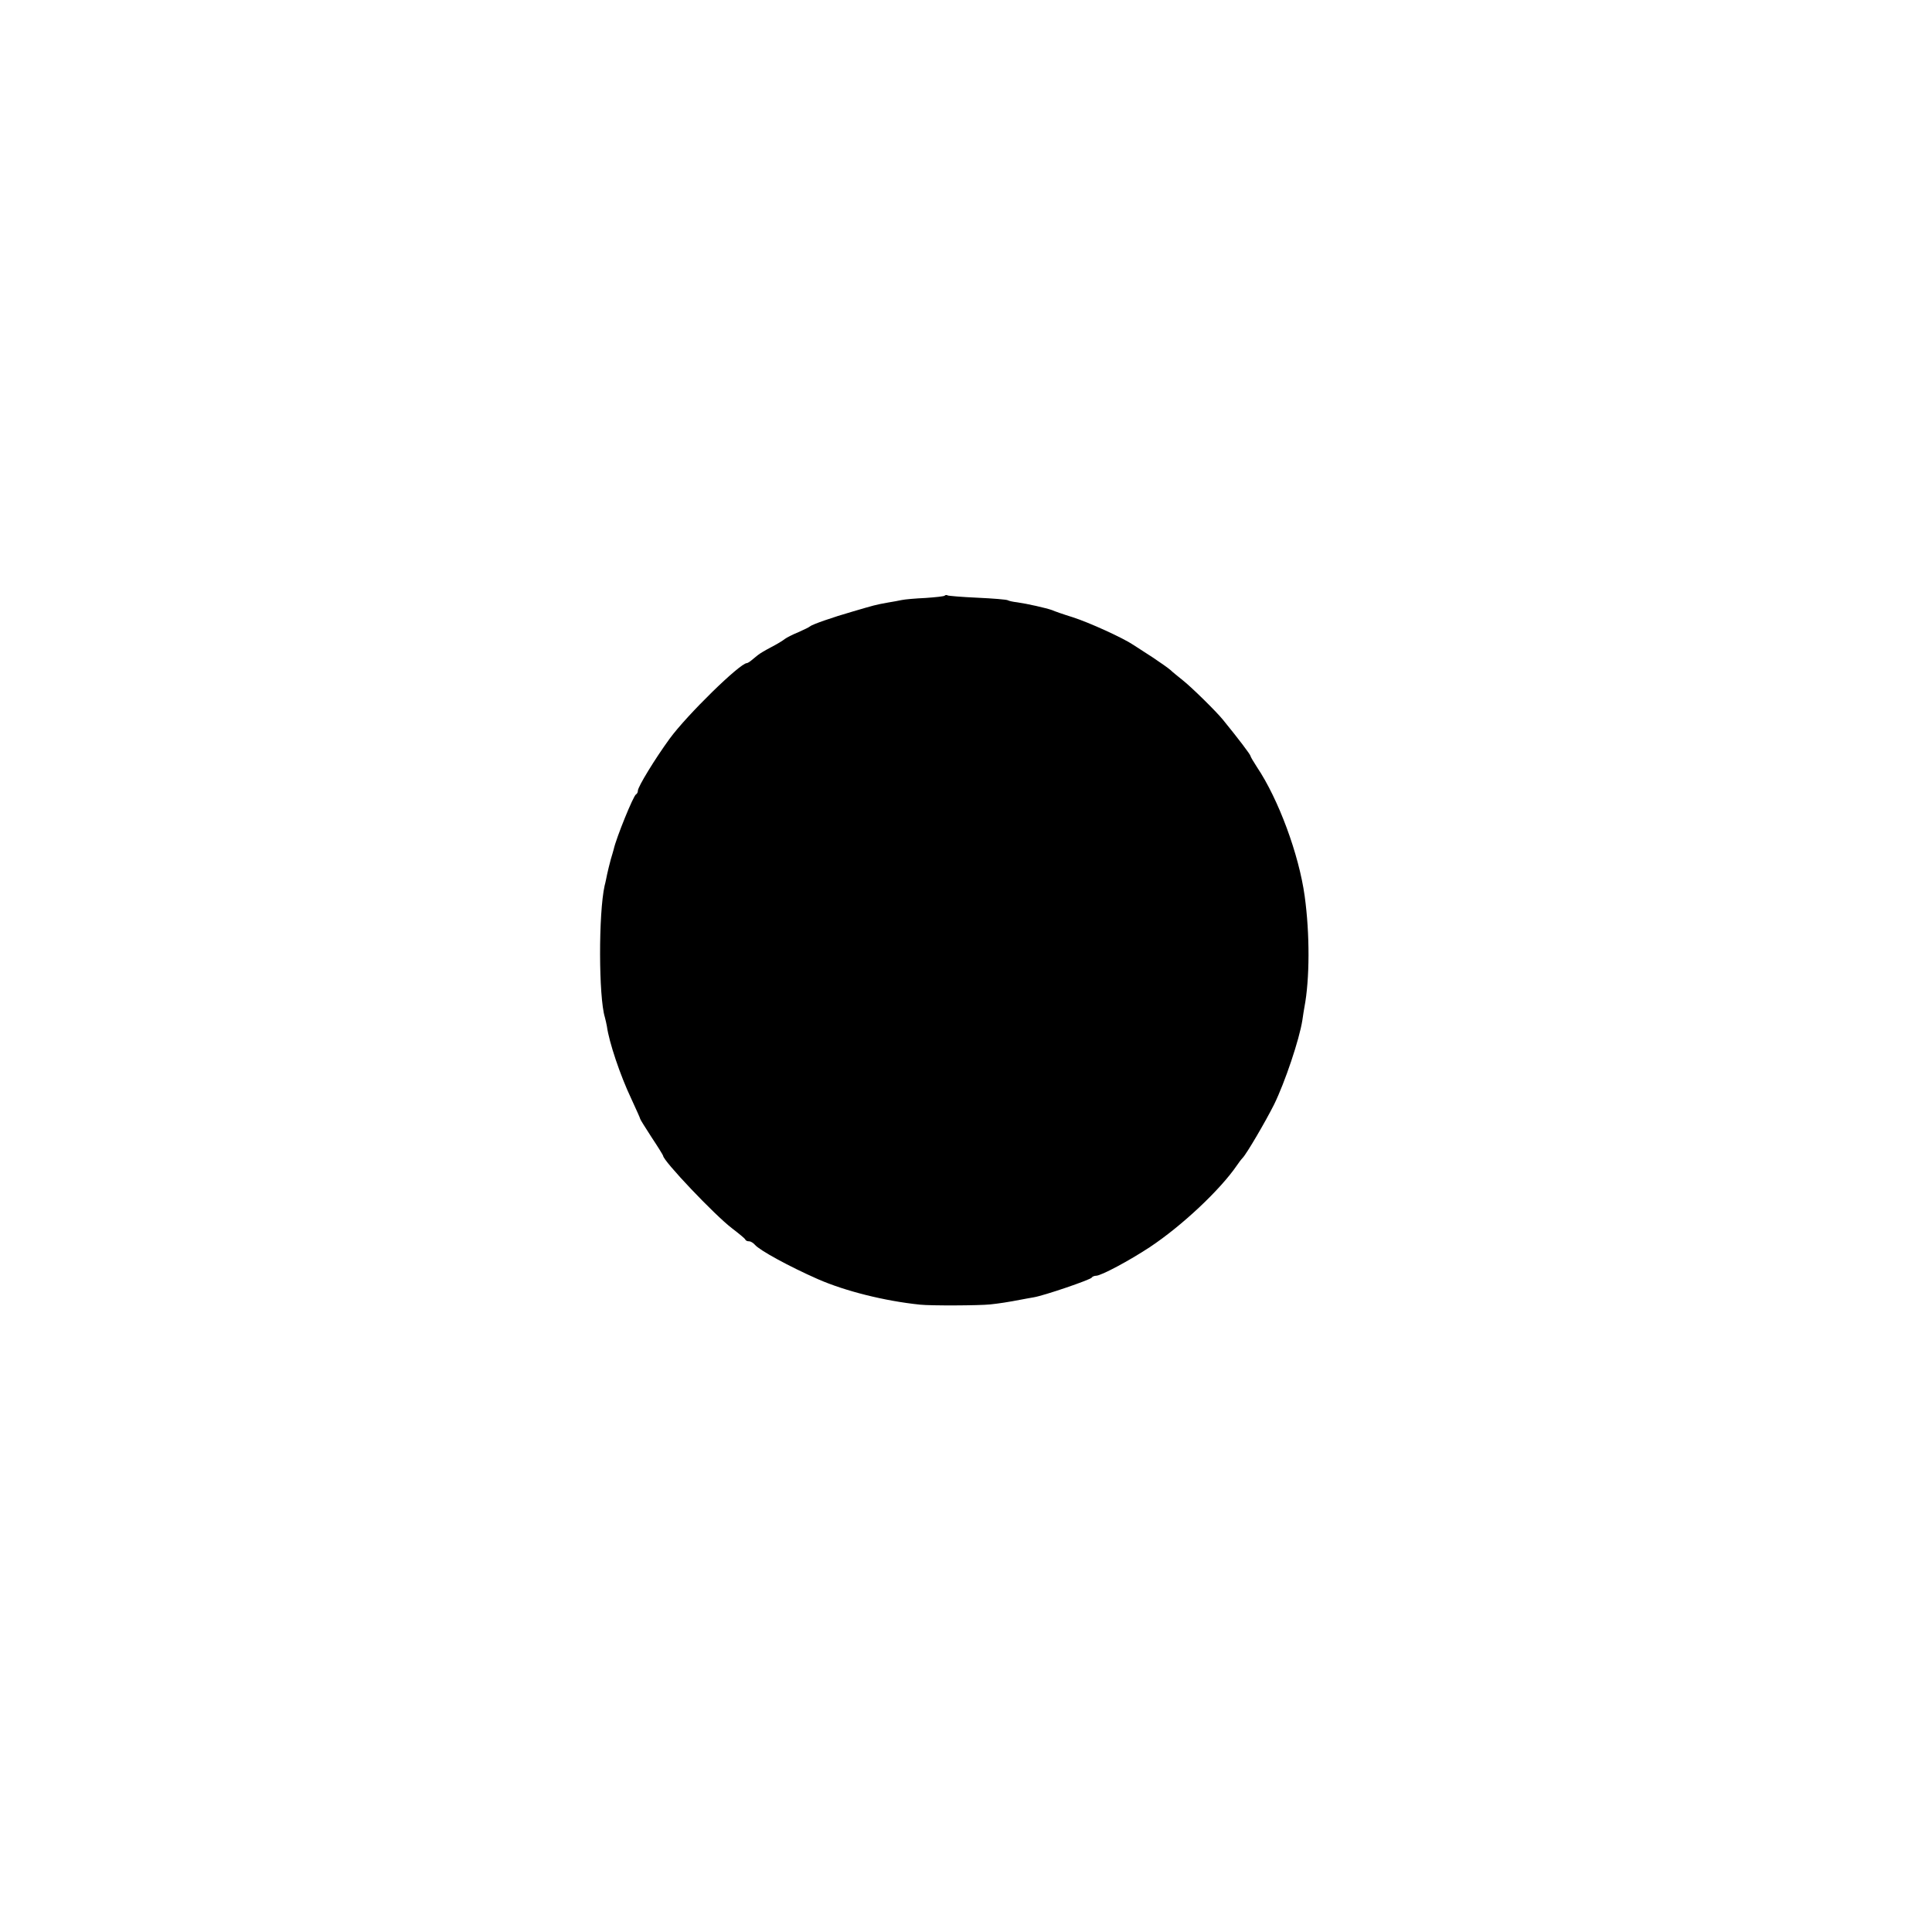 <?xml version="1.0" standalone="no"?>
<!DOCTYPE svg PUBLIC "-//W3C//DTD SVG 20010904//EN"
 "http://www.w3.org/TR/2001/REC-SVG-20010904/DTD/svg10.dtd">
<svg version="1.0" xmlns="http://www.w3.org/2000/svg"
 width="842pt" height="842pt" viewBox="0 0 842 842"
 preserveAspectRatio="xMidYMid meet">
<g transform="translate(0,842) scale(0.1,-0.1)"
fill="#000000" stroke="none">
<path d="M4117 5824 c-2 -3 -40 -7 -83 -10 -44 -2 -90 -6 -104 -9 -14 -3 -41
-8 -60 -11 -56 -10 -61 -12 -150 -38 -94 -27 -182 -58 -190 -66 -3 -3 -25 -14
-50 -25 -25 -10 -52 -24 -60 -30 -8 -7 -35 -23 -60 -36 -25 -13 -50 -28 -57
-34 -7 -5 -19 -16 -27 -22 -8 -7 -18 -13 -21 -13 -30 0 -262 -227 -337 -330
-64 -88 -138 -209 -138 -226 0 -7 -4 -14 -8 -16 -11 -4 -86 -189 -97 -238 -1
-3 -6 -23 -13 -45 -6 -22 -13 -51 -16 -65 -3 -14 -7 -36 -11 -50 -27 -122 -26
-485 1 -573 3 -11 7 -29 9 -40 9 -68 58 -214 106 -315 21 -46 39 -85 39 -88 0
-3 23 -39 50 -81 28 -42 50 -78 50 -80 0 -22 225 -259 300 -316 30 -23 57 -45
58 -49 2 -5 9 -8 17 -8 7 0 18 -7 25 -15 20 -24 150 -95 275 -150 119 -52 290
-95 445 -111 48 -5 256 -4 305 1 38 4 78 10 135 21 14 3 39 7 55 10 44 7 249
77 253 86 2 4 11 8 19 8 22 0 145 66 233 124 142 94 308 251 380 356 8 12 20
28 26 34 18 19 100 159 137 233 47 96 110 283 123 367 3 21 7 47 9 57 23 121
24 317 1 484 -25 181 -114 422 -208 562 -15 23 -28 45 -28 48 0 6 -54 77 -120
158 -30 37 -138 143 -175 172 -21 17 -46 37 -54 45 -9 8 -43 32 -76 54 -33 21
-71 46 -85 55 -44 30 -193 98 -265 121 -39 12 -79 26 -90 31 -25 9 -109 28
-152 34 -18 2 -36 6 -41 9 -5 3 -65 8 -132 11 -68 3 -126 8 -130 10 -4 3 -10
2 -13 -1z"/>
</g>
</svg>
